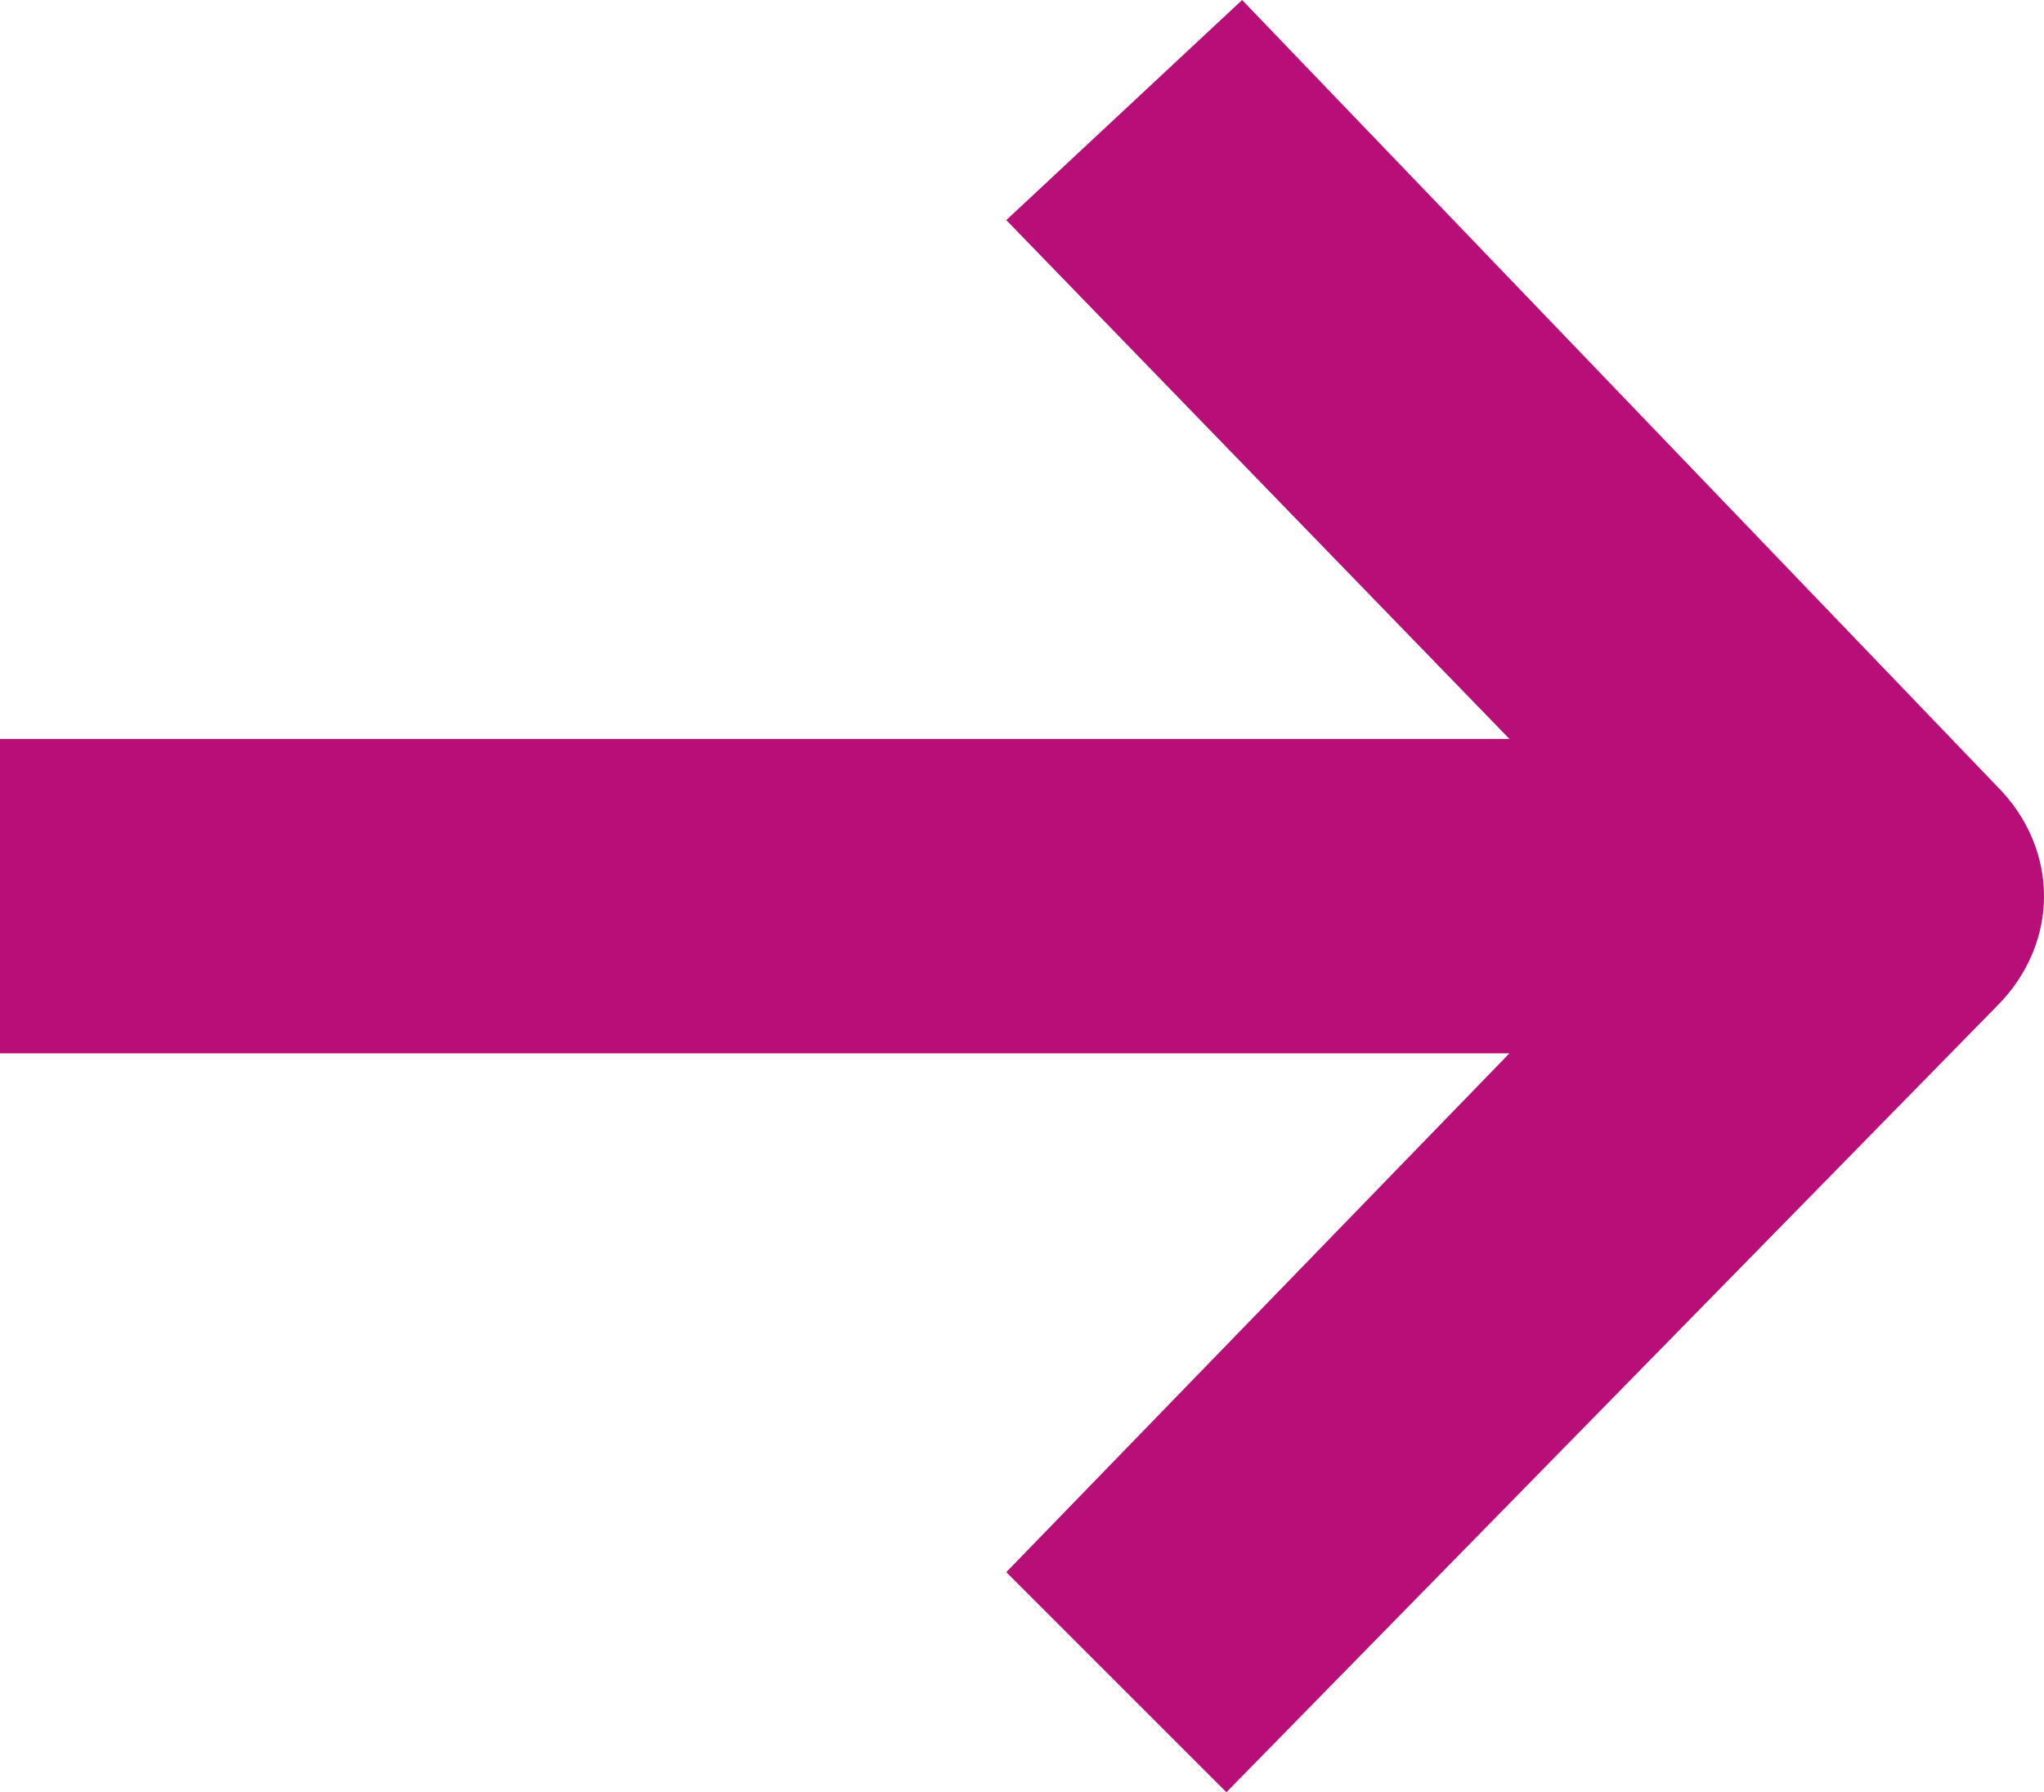 <svg enable-background="new 0 0 13 11.4" height="11.4" viewBox="0 0 13 11.4" width="13" xmlns="http://www.w3.org/2000/svg"><path d="m12.7 5-4.8-5-1.5 1.4 3.2 3.3h-9.6v2h9.6l-3.2 3.3 1.4 1.4 4.9-5c.4-.4.4-1 0-1.4z" fill="#b70e78"/></svg>